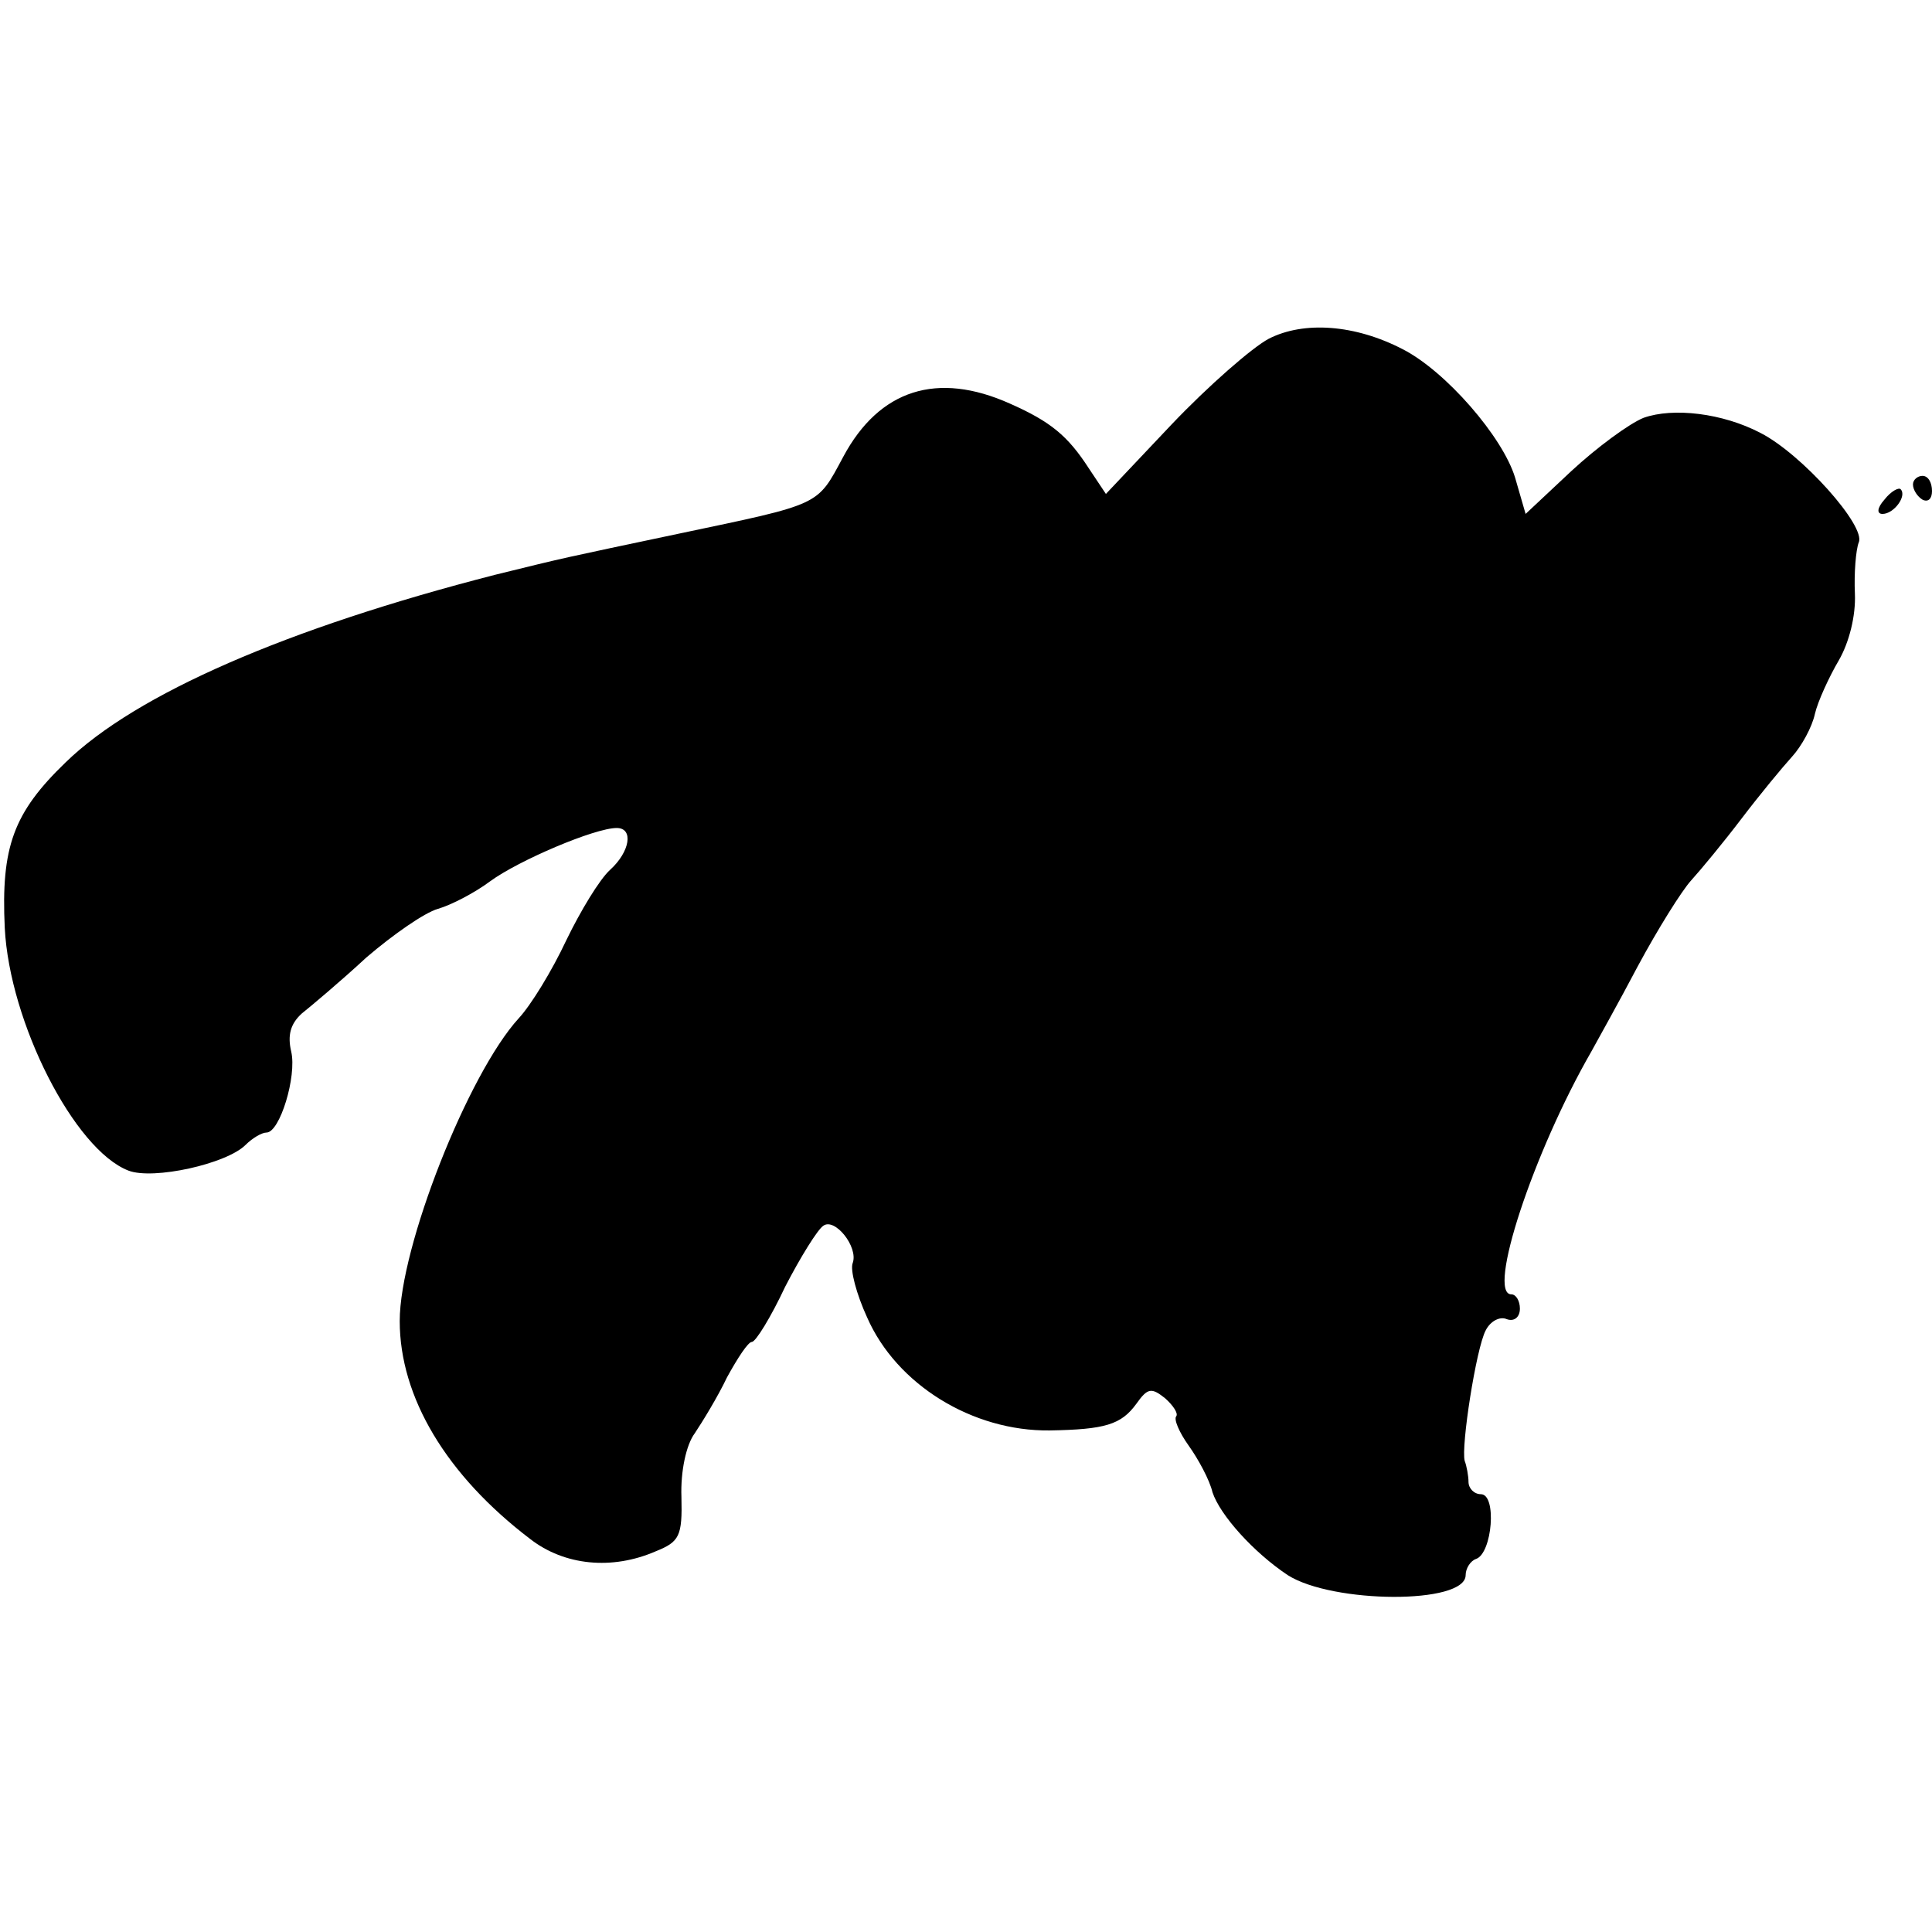 <?xml version="1.0" standalone="no"?>
<!DOCTYPE svg PUBLIC "-//W3C//DTD SVG 20010904//EN"
 "http://www.w3.org/TR/2001/REC-SVG-20010904/DTD/svg10.dtd">
<svg version="1.0" xmlns="http://www.w3.org/2000/svg"
 width="203pt" height="203pt" viewBox="0 0 203 203"
 preserveAspectRatio="xMidYMid meet">
<g transform="translate(0,203) scale(0.1,-0.1)"
fill="#000000" stroke="none">
<path d="M1333 1674 c-17 -9 -63 -49 -102 -90 l-69 -73 -18 27 c-22 34 -40 49
-83 68 -76 34 -137 15 -175 -56 -28 -52 -22 -49 -174 -81 -123 -26 -115 -24
-192 -43 -218 -56 -377 -125 -451 -197 -55 -53 -68 -89 -64 -174 5 -99 73
-233 130 -255 26 -10 103 7 123 27 7 7 17 13 22 13 14 0 32 59 26 85 -4 17 -1
29 11 40 10 8 41 34 68 59 28 24 61 47 75 51 14 4 39 17 55 29 30 22 110 56
133 56 18 0 14 -25 -7 -44 -11 -10 -31 -43 -46 -74 -15 -32 -37 -68 -50 -82
-53 -58 -125 -240 -125 -318 0 -80 49 -162 137 -229 36 -28 86 -33 132 -13 25
10 28 16 27 57 -1 27 5 55 14 67 8 12 24 38 34 59 11 20 22 37 26 37 4 0 20
26 35 58 16 31 34 60 40 64 12 9 37 -22 31 -39 -3 -7 4 -33 15 -57 31 -71 111
-120 192 -119 58 1 75 6 91 28 12 17 16 17 30 6 9 -8 14 -16 12 -19 -3 -3 3
-17 13 -31 10 -14 22 -36 25 -49 8 -24 43 -63 79 -87 47 -30 187 -31 187 0 0
7 5 15 11 17 17 6 22 68 5 68 -7 0 -13 6 -13 13 0 6 -2 17 -4 22 -4 15 12 118
22 137 5 10 15 15 22 12 8 -3 14 2 14 11 0 8 -4 15 -9 15 -26 0 23 149 84 255
6 11 29 52 49 90 21 39 46 79 56 90 10 11 34 40 53 65 19 25 43 54 53 65 10
11 21 31 24 45 3 13 15 39 25 56 11 19 18 47 17 70 -1 22 1 46 4 54 8 17 -60
93 -103 115 -40 21 -92 27 -123 16 -15 -6 -49 -31 -76 -56 l-48 -45 -11 38
c-13 43 -73 112 -118 135 -50 26 -104 30 -141 11z"/>
<path d="M2010 1521 c0 -6 5 -13 10 -16 6 -3 10 1 10 9 0 9 -4 16 -10 16 -5 0
-10 -4 -10 -9z"/>
<path d="M1980 1505 c-8 -9 -8 -15 -2 -15 12 0 26 19 19 26 -2 2 -10 -2 -17
-11z"/>
</g>
</svg>
